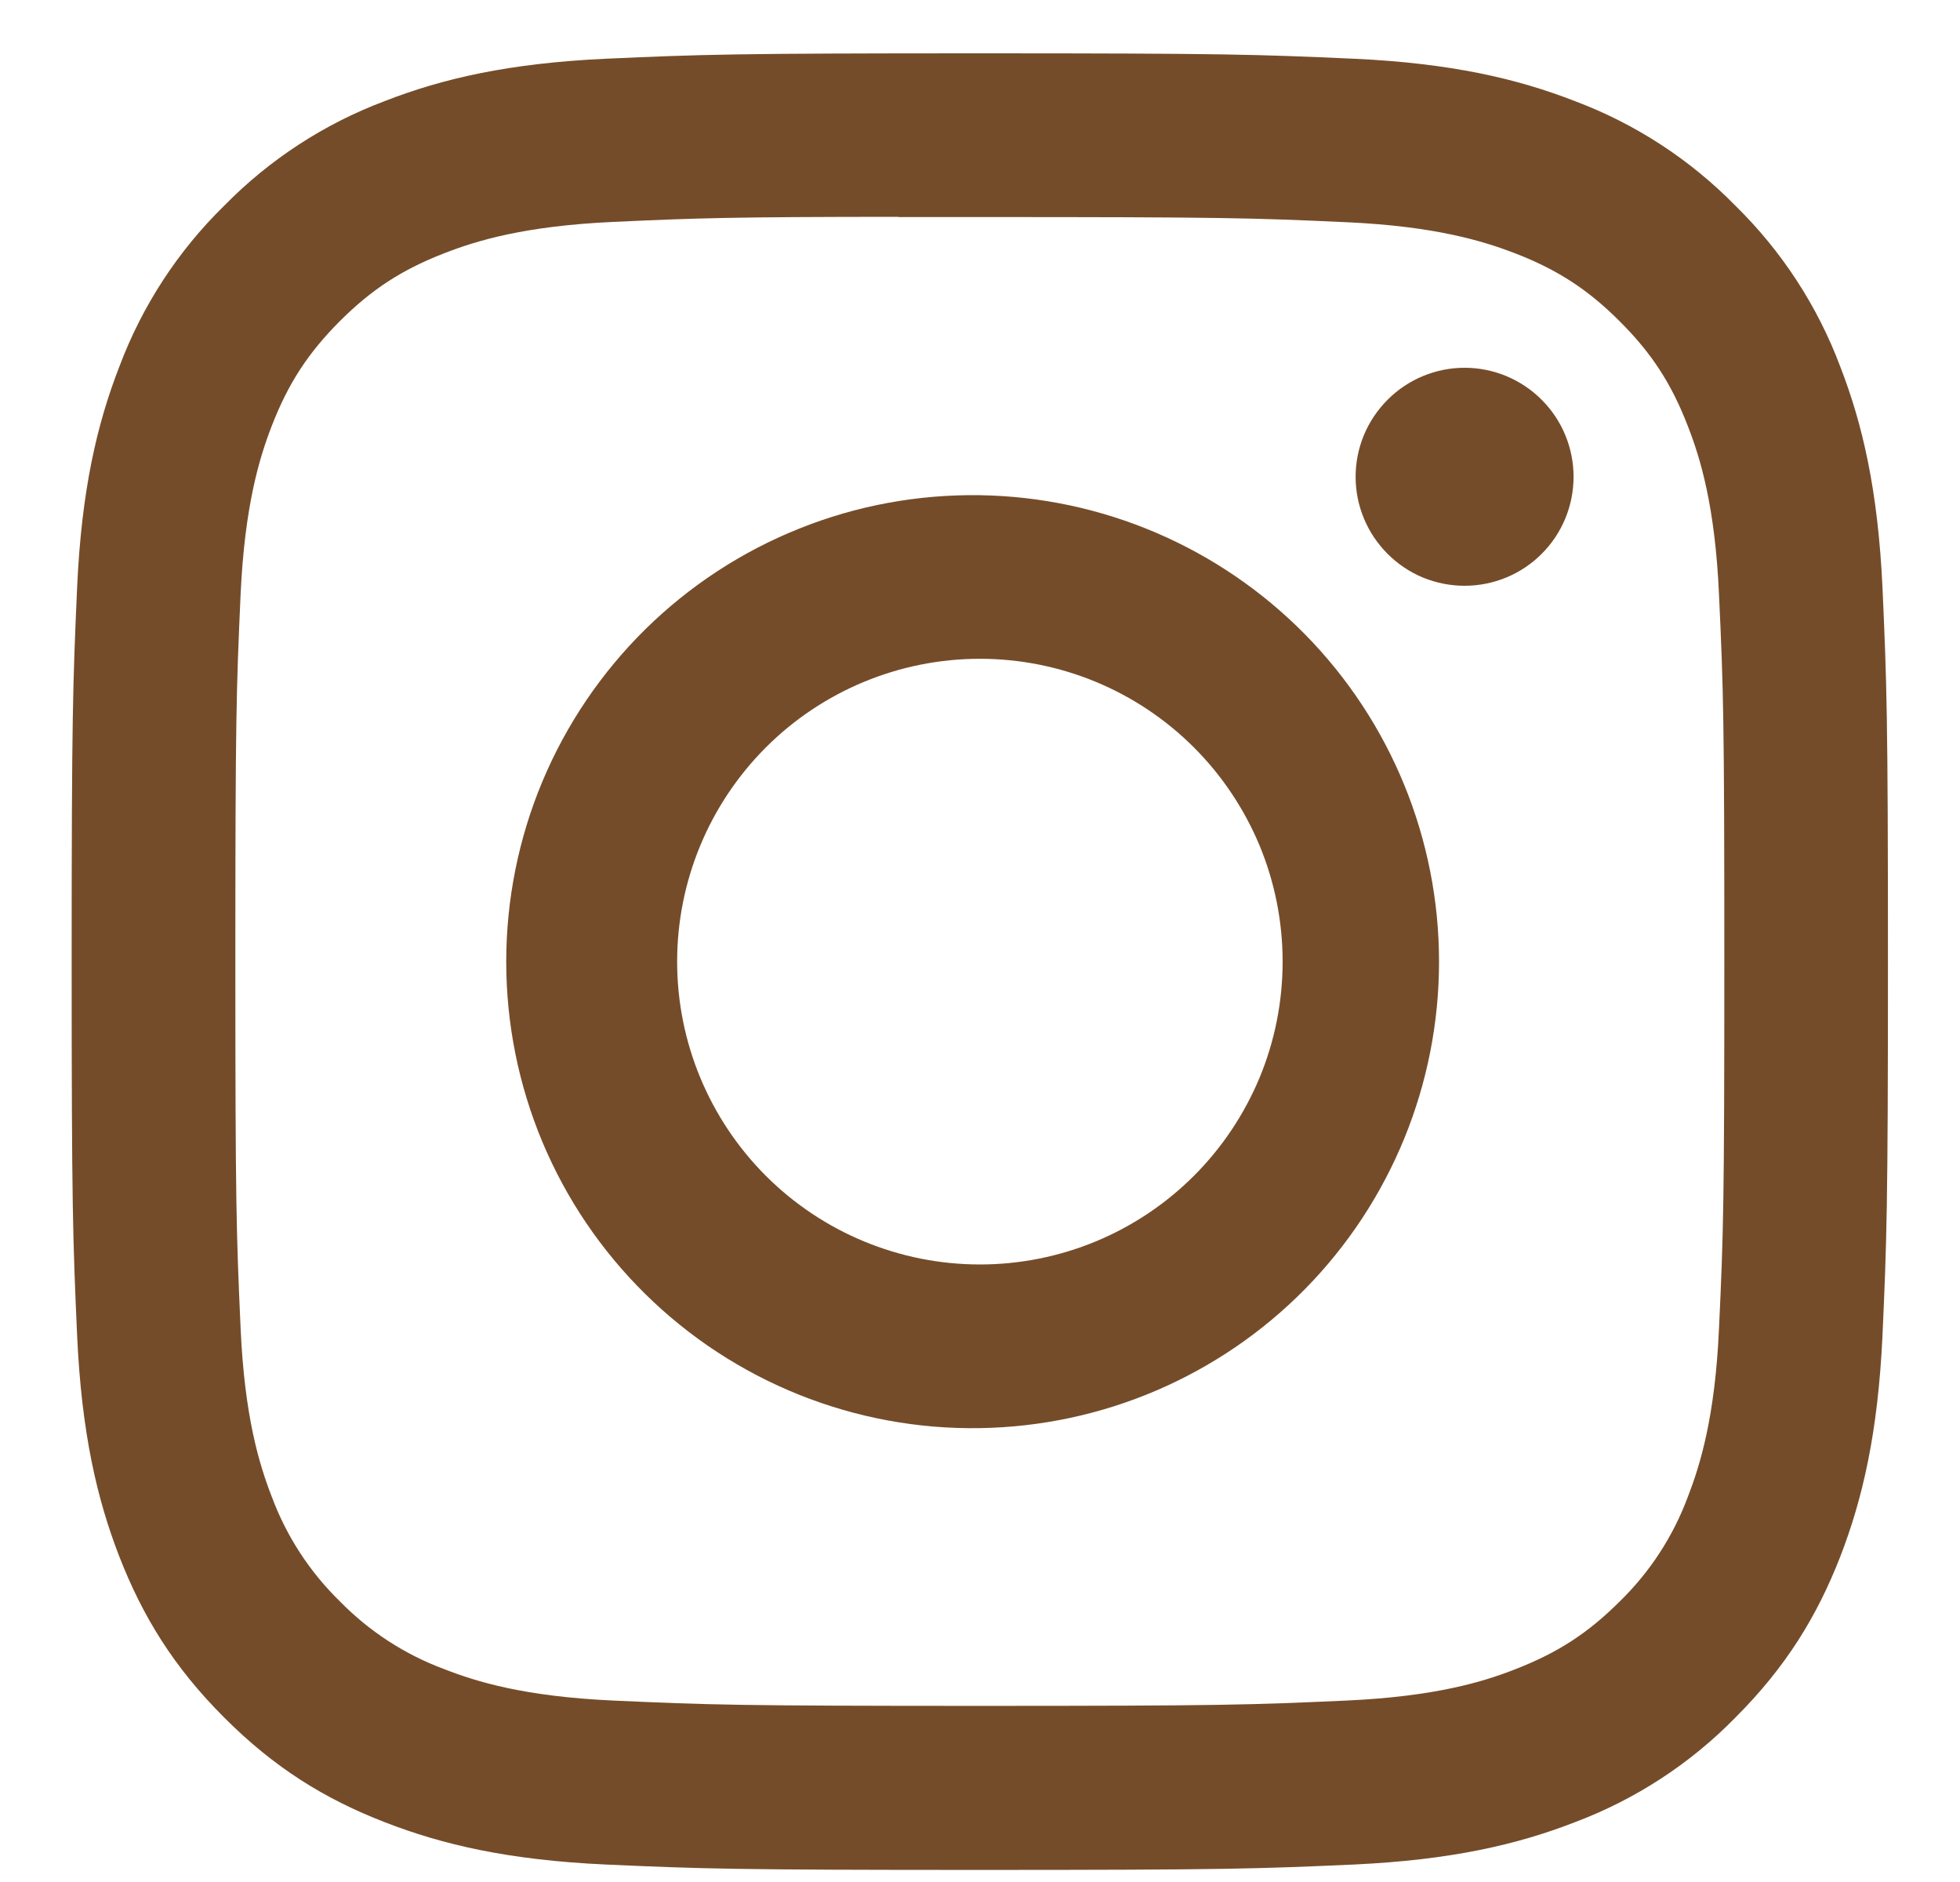 <svg width="25" height="24" viewBox="0 0 25 24" fill="none" xmlns="http://www.w3.org/2000/svg">
<g clip-path="url(#clip0_651_1713)">
<path d="M12.497 0.68C9.354 0.68 8.959 0.694 7.724 0.749C6.489 0.807 5.647 1.001 4.91 1.288C4.137 1.578 3.437 2.034 2.859 2.624C2.268 3.202 1.812 3.903 1.522 4.676C1.236 5.411 1.04 6.254 0.984 7.485C0.929 8.723 0.914 9.117 0.914 12.264C0.914 15.409 0.929 15.803 0.984 17.038C1.041 18.272 1.236 19.113 1.522 19.85C1.819 20.612 2.214 21.258 2.859 21.902C3.501 22.546 4.147 22.943 4.909 23.238C5.647 23.525 6.487 23.72 7.721 23.777C8.957 23.832 9.351 23.846 12.497 23.846C15.644 23.846 16.036 23.832 17.273 23.777C18.505 23.719 19.349 23.525 20.086 23.238C20.859 22.948 21.559 22.492 22.136 21.902C22.78 21.258 23.176 20.612 23.473 19.85C23.758 19.113 23.953 18.272 24.011 17.038C24.066 15.803 24.081 15.409 24.081 12.263C24.081 9.117 24.066 8.723 24.011 7.486C23.953 6.254 23.758 5.411 23.473 4.676C23.183 3.903 22.726 3.202 22.136 2.624C21.558 2.034 20.858 1.578 20.084 1.288C19.346 1.001 18.503 0.806 17.271 0.749C16.035 0.694 15.642 0.68 12.495 0.68H12.497ZM11.459 2.768H12.499C15.592 2.768 15.958 2.778 17.178 2.834C18.308 2.885 18.922 3.075 19.33 3.232C19.87 3.442 20.257 3.694 20.662 4.1C21.068 4.505 21.318 4.89 21.528 5.432C21.687 5.839 21.876 6.453 21.926 7.582C21.983 8.803 21.994 9.169 21.994 12.26C21.994 15.351 21.983 15.719 21.926 16.94C21.876 18.069 21.686 18.682 21.528 19.09C21.341 19.592 21.045 20.047 20.661 20.421C20.255 20.826 19.87 21.076 19.329 21.286C18.923 21.446 18.309 21.634 17.178 21.686C15.958 21.741 15.592 21.754 12.499 21.754C9.406 21.754 9.038 21.741 7.818 21.686C6.688 21.634 6.076 21.446 5.668 21.286C5.165 21.1 4.71 20.804 4.335 20.421C3.951 20.046 3.654 19.591 3.467 19.088C3.309 18.682 3.119 18.068 3.069 16.938C3.014 15.718 3.002 15.351 3.002 12.257C3.002 9.163 3.014 8.8 3.069 7.579C3.121 6.45 3.309 5.836 3.468 5.427C3.678 4.887 3.93 4.501 4.335 4.095C4.741 3.69 5.126 3.439 5.668 3.229C6.076 3.07 6.688 2.882 7.818 2.83C8.886 2.781 9.3 2.766 11.459 2.765V2.768ZM18.681 4.69C18.499 4.69 18.318 4.726 18.149 4.796C17.981 4.866 17.828 4.968 17.699 5.098C17.57 5.227 17.467 5.38 17.397 5.548C17.327 5.717 17.291 5.898 17.291 6.08C17.291 6.263 17.327 6.444 17.397 6.612C17.467 6.781 17.57 6.934 17.699 7.063C17.828 7.192 17.981 7.295 18.149 7.365C18.318 7.434 18.499 7.47 18.681 7.47C19.05 7.47 19.404 7.324 19.664 7.063C19.925 6.803 20.071 6.449 20.071 6.08C20.071 5.712 19.925 5.358 19.664 5.098C19.404 4.837 19.05 4.69 18.681 4.69ZM12.499 6.315C11.71 6.303 10.926 6.447 10.194 6.741C9.461 7.034 8.794 7.471 8.232 8.024C7.67 8.578 7.223 9.238 6.918 9.966C6.614 10.693 6.457 11.475 6.457 12.264C6.457 13.053 6.614 13.834 6.918 14.562C7.223 15.29 7.67 15.95 8.232 16.503C8.794 17.057 9.461 17.493 10.194 17.787C10.926 18.08 11.71 18.225 12.499 18.212C14.06 18.188 15.55 17.551 16.646 16.438C17.741 15.325 18.355 13.826 18.355 12.264C18.355 10.702 17.741 9.203 16.646 8.09C15.55 6.977 14.06 6.339 12.499 6.315ZM12.499 8.401C13.006 8.401 13.508 8.501 13.977 8.695C14.445 8.889 14.871 9.174 15.229 9.532C15.588 9.891 15.872 10.317 16.067 10.785C16.261 11.254 16.36 11.756 16.36 12.263C16.36 12.77 16.261 13.272 16.067 13.741C15.872 14.209 15.588 14.635 15.229 14.994C14.871 15.352 14.445 15.637 13.977 15.831C13.508 16.025 13.006 16.125 12.499 16.125C11.475 16.125 10.492 15.718 9.768 14.994C9.044 14.269 8.637 13.287 8.637 12.263C8.637 11.239 9.044 10.257 9.768 9.532C10.492 8.808 11.475 8.401 12.499 8.401Z" fill="#754C29"/>
</g>
<defs>
<clipPath id="clip0_651_1713">
<rect width="23.167" height="23.167" fill="white" transform="translate(0.914 0.68)"/>
</clipPath>
</defs>
</svg>
